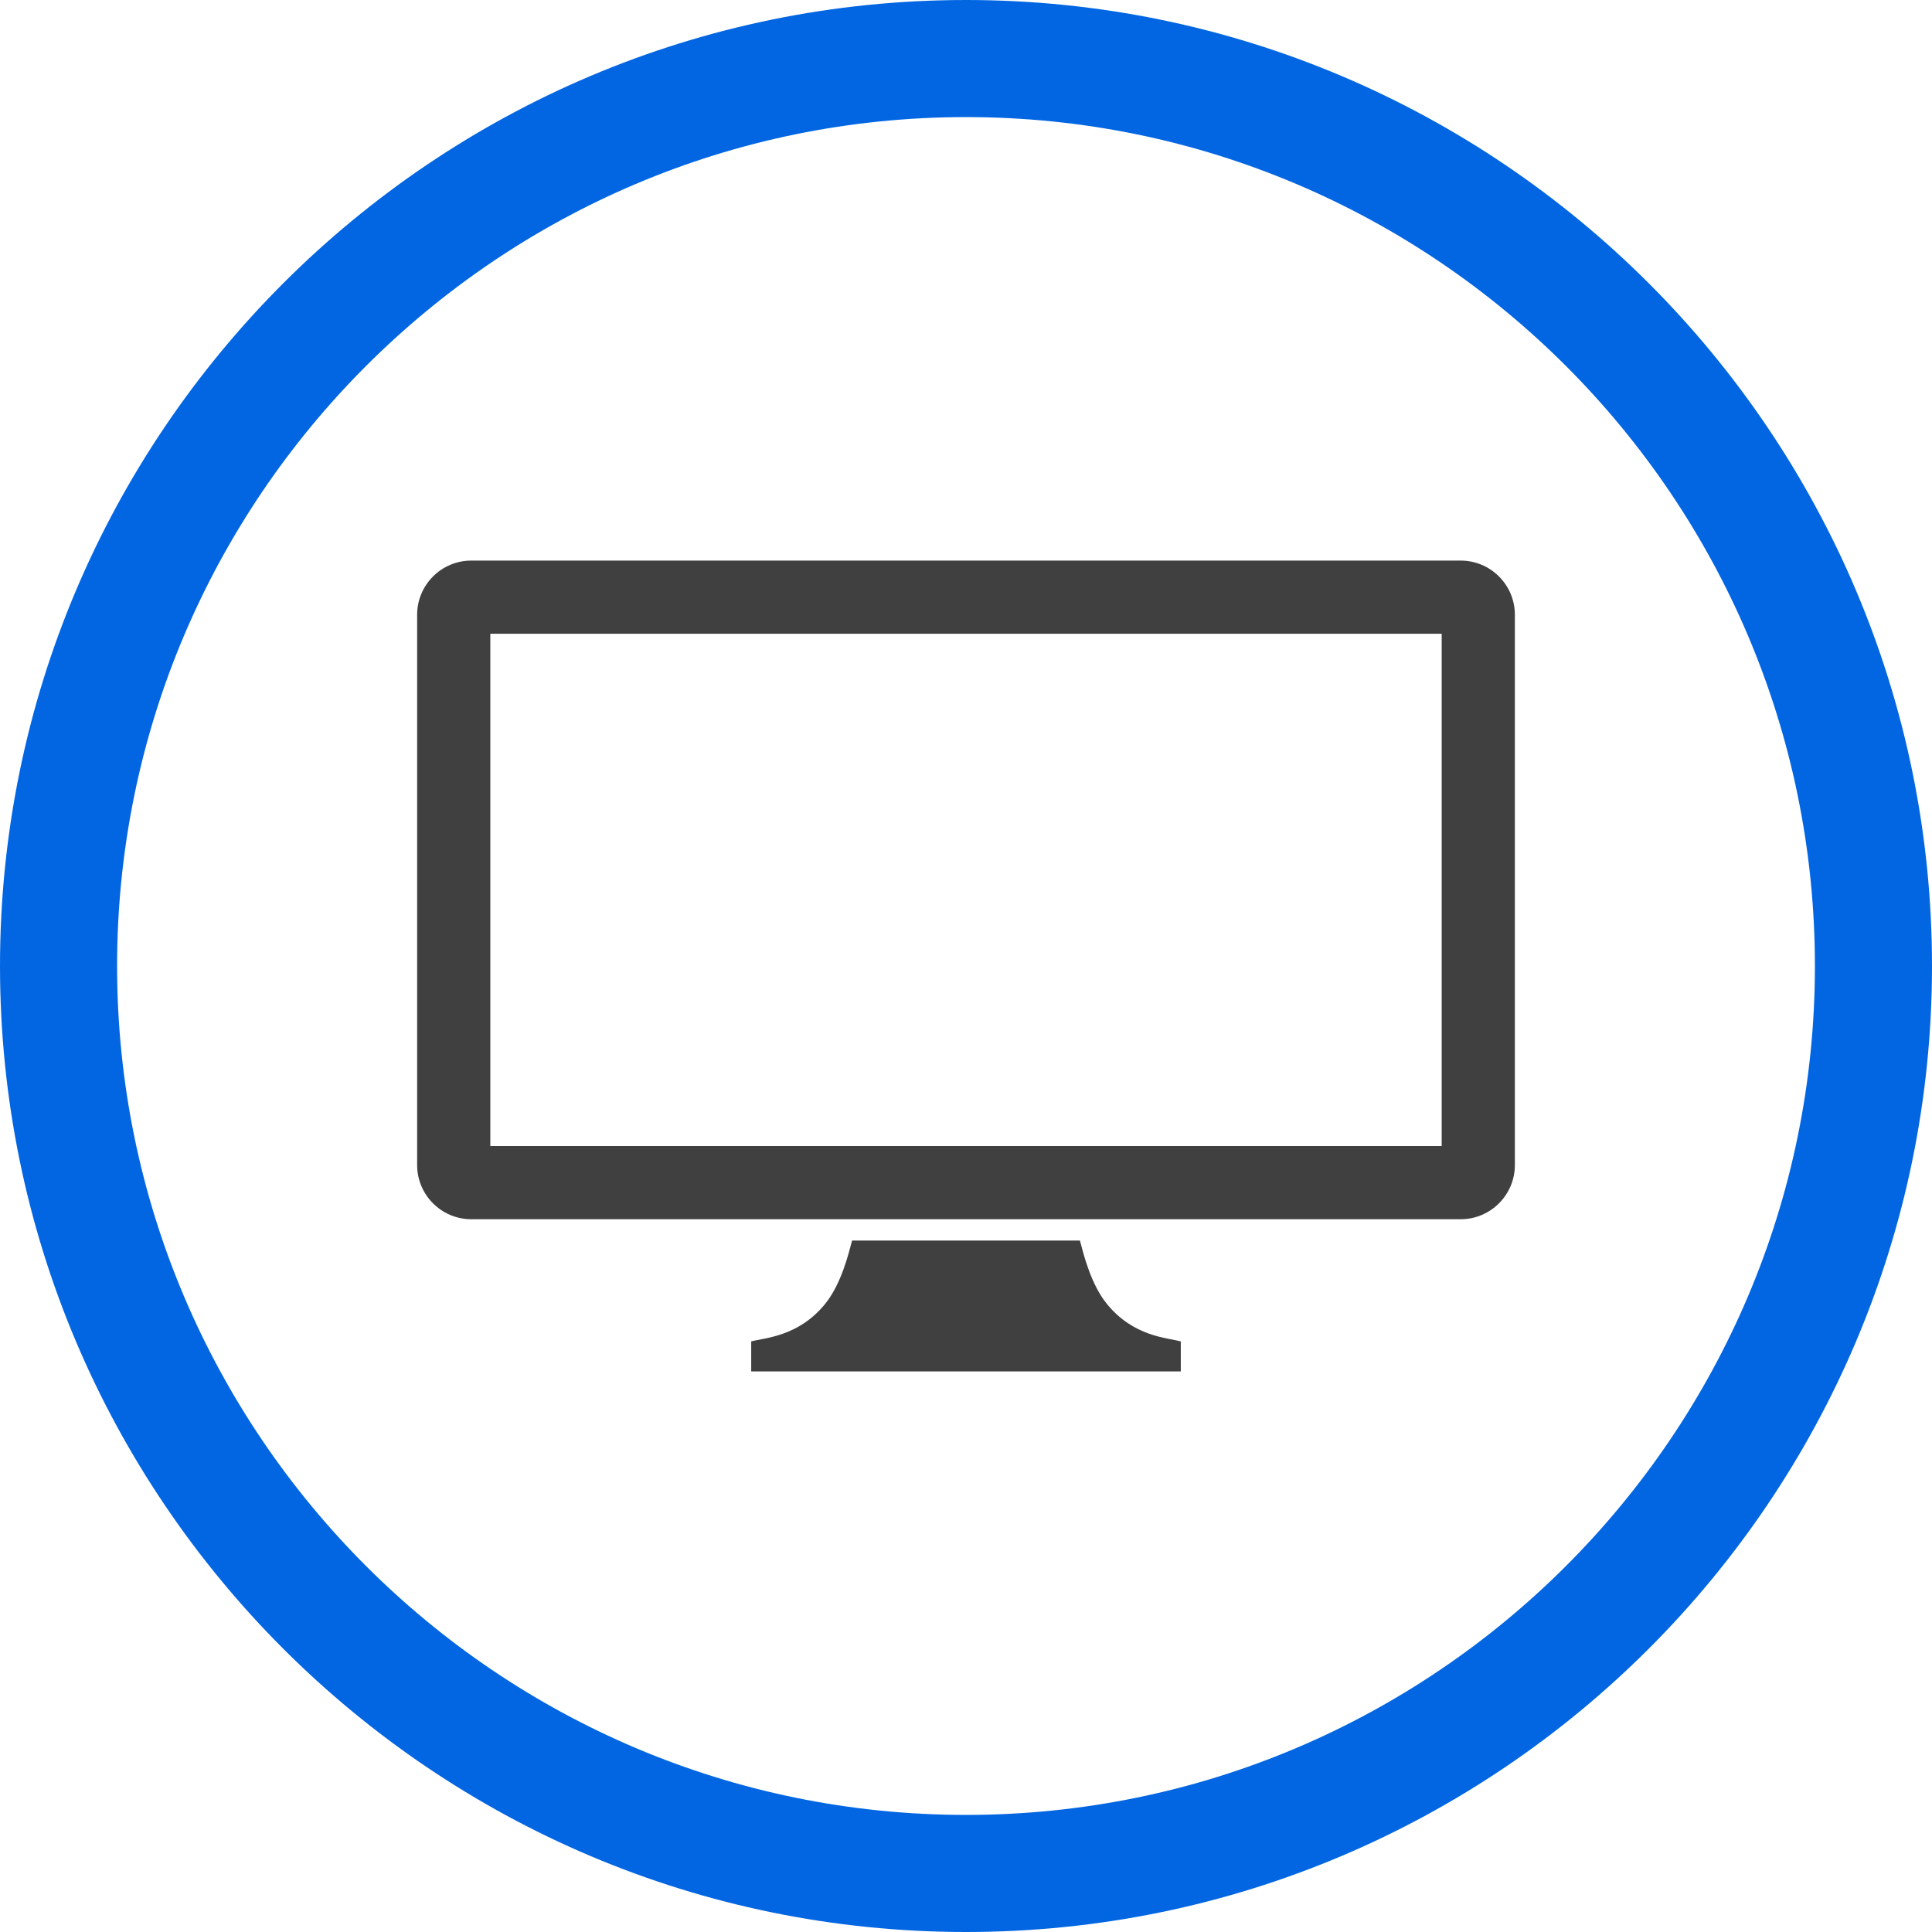 <svg width="132" height="132" viewBox="0 0 132 132" fill="none" xmlns="http://www.w3.org/2000/svg">
<g clip-path="url(#clip0_386_372)">
<path d="M66 132C29.607 132 0 102.393 0 66C0 29.607 29.607 0 66 0C102.393 0 132 29.607 132 66C132 102.393 102.393 132 66 132ZM66 8C34.019 8 8 34.019 8 66C8 97.981 34.019 124 66 124C97.981 124 124 97.981 124 66C124 34.019 97.981 8 66 8Z" fill="#0266E2"/>
<path d="M75.635 89.099C74.515 87.729 74.015 85.629 73.785 84.759H58.215C57.985 85.629 57.485 87.729 56.365 89.099C54.545 91.329 52.245 91.399 51.325 91.649V93.699H80.675V91.649C79.755 91.399 77.455 91.329 75.635 89.099Z" fill="#404040"/>
<path d="M99.8 38.301H32.2C30.159 38.301 28.5 39.961 28.5 42.001V79.601C28.5 81.641 30.16 83.301 32.2 83.301H99.8C101.84 83.301 103.5 81.641 103.5 79.601V42.001C103.5 39.96 101.84 38.301 99.8 38.301ZM98.5 78.301H33.5V43.301H98.5V78.301Z" fill="#404040"/>
</g>
<defs>
<clipPath id="clip0_386_372">
<rect width="132" height="132" fill="white"/>
</clipPath>
</defs>
</svg>
